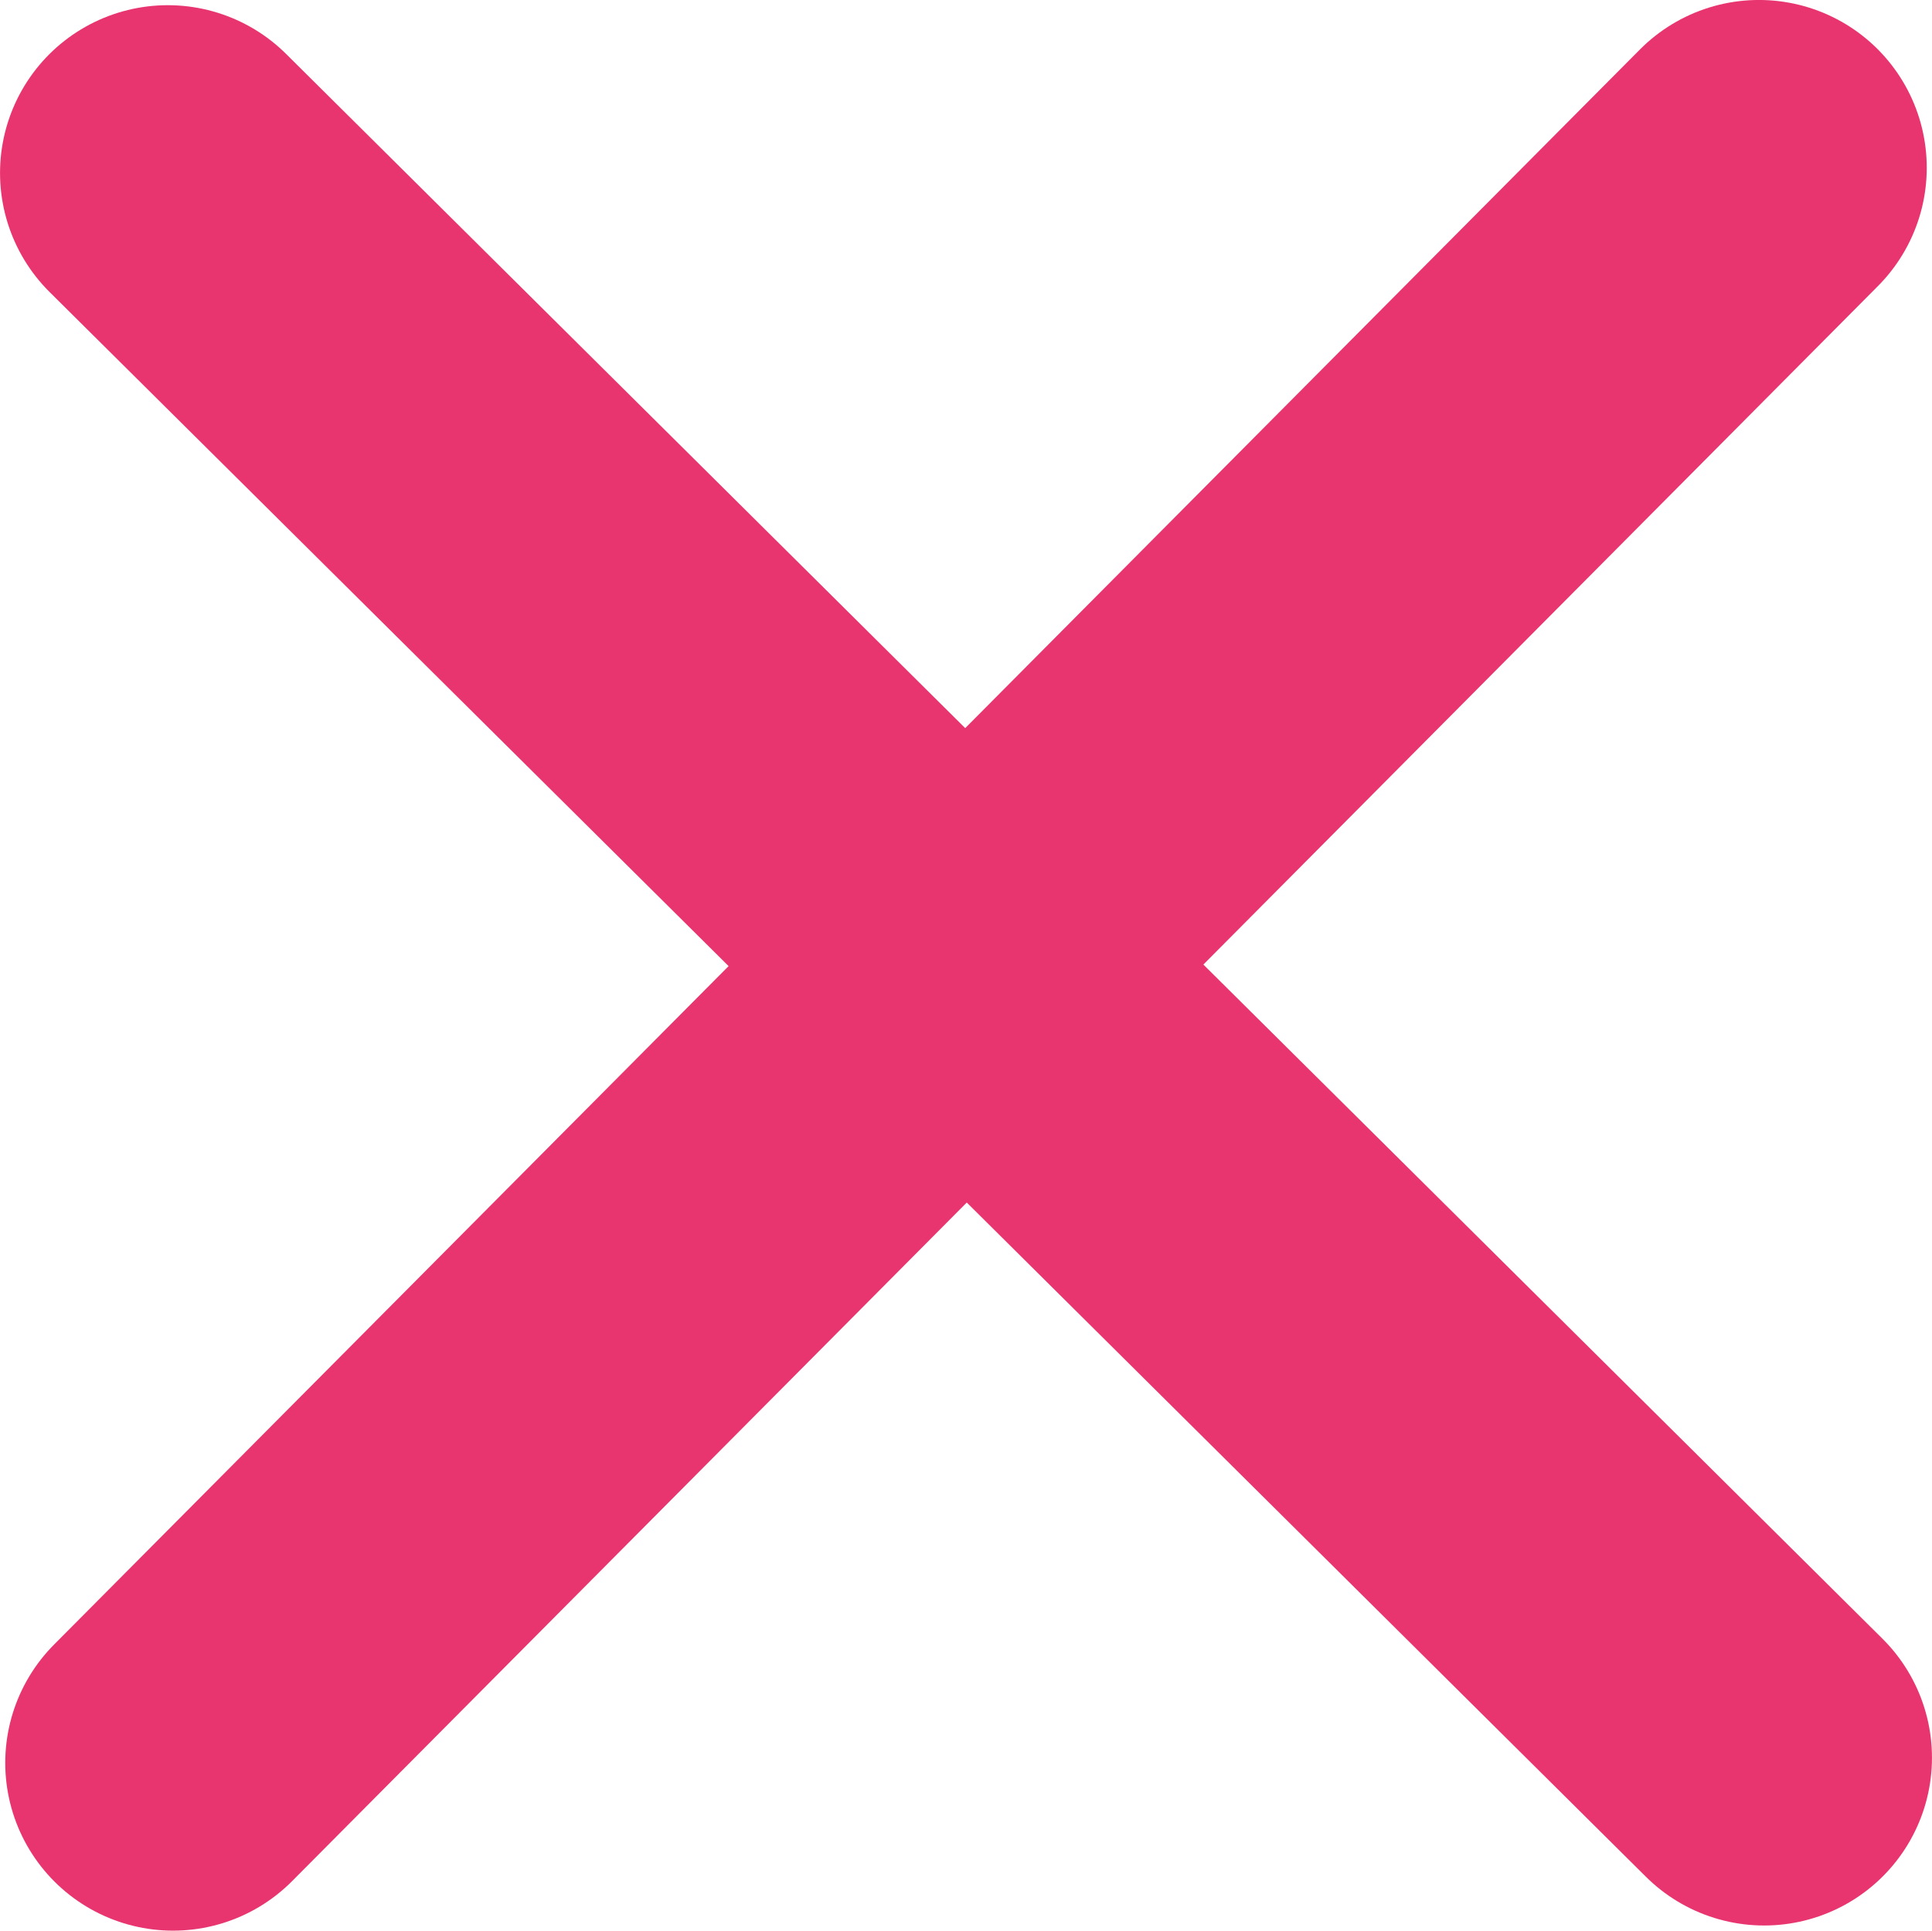 <?xml version="1.0" encoding="utf-8"?>
<!-- Generator: Adobe Illustrator 15.1.0, SVG Export Plug-In . SVG Version: 6.00 Build 0)  -->
<!DOCTYPE svg PUBLIC "-//W3C//DTD SVG 1.1//EN" "http://www.w3.org/Graphics/SVG/1.1/DTD/svg11.dtd">
<svg version="1.1" id="レイヤー_2" xmlns="http://www.w3.org/2000/svg" xmlns:xlink="http://www.w3.org/1999/xlink" x="0px"
	 y="0px" width="31.84px" height="31.821px" viewBox="0 0 31.84 31.821" enable-background="new 0 0 31.84 31.821"
	 xml:space="preserve">
<line fill="none" stroke="#E83570" stroke-width="5.531" stroke-linecap="round" stroke-miterlimit="10" x1="2.852" y1="29.056" x2="28.988" y2="2.765"/>
<line fill="none" stroke="#E83570" stroke-width="5.531" stroke-linecap="round" stroke-miterlimit="10" x1="29.074" y1="28.971" x2="2.766" y2="2.851"/>
</svg>

